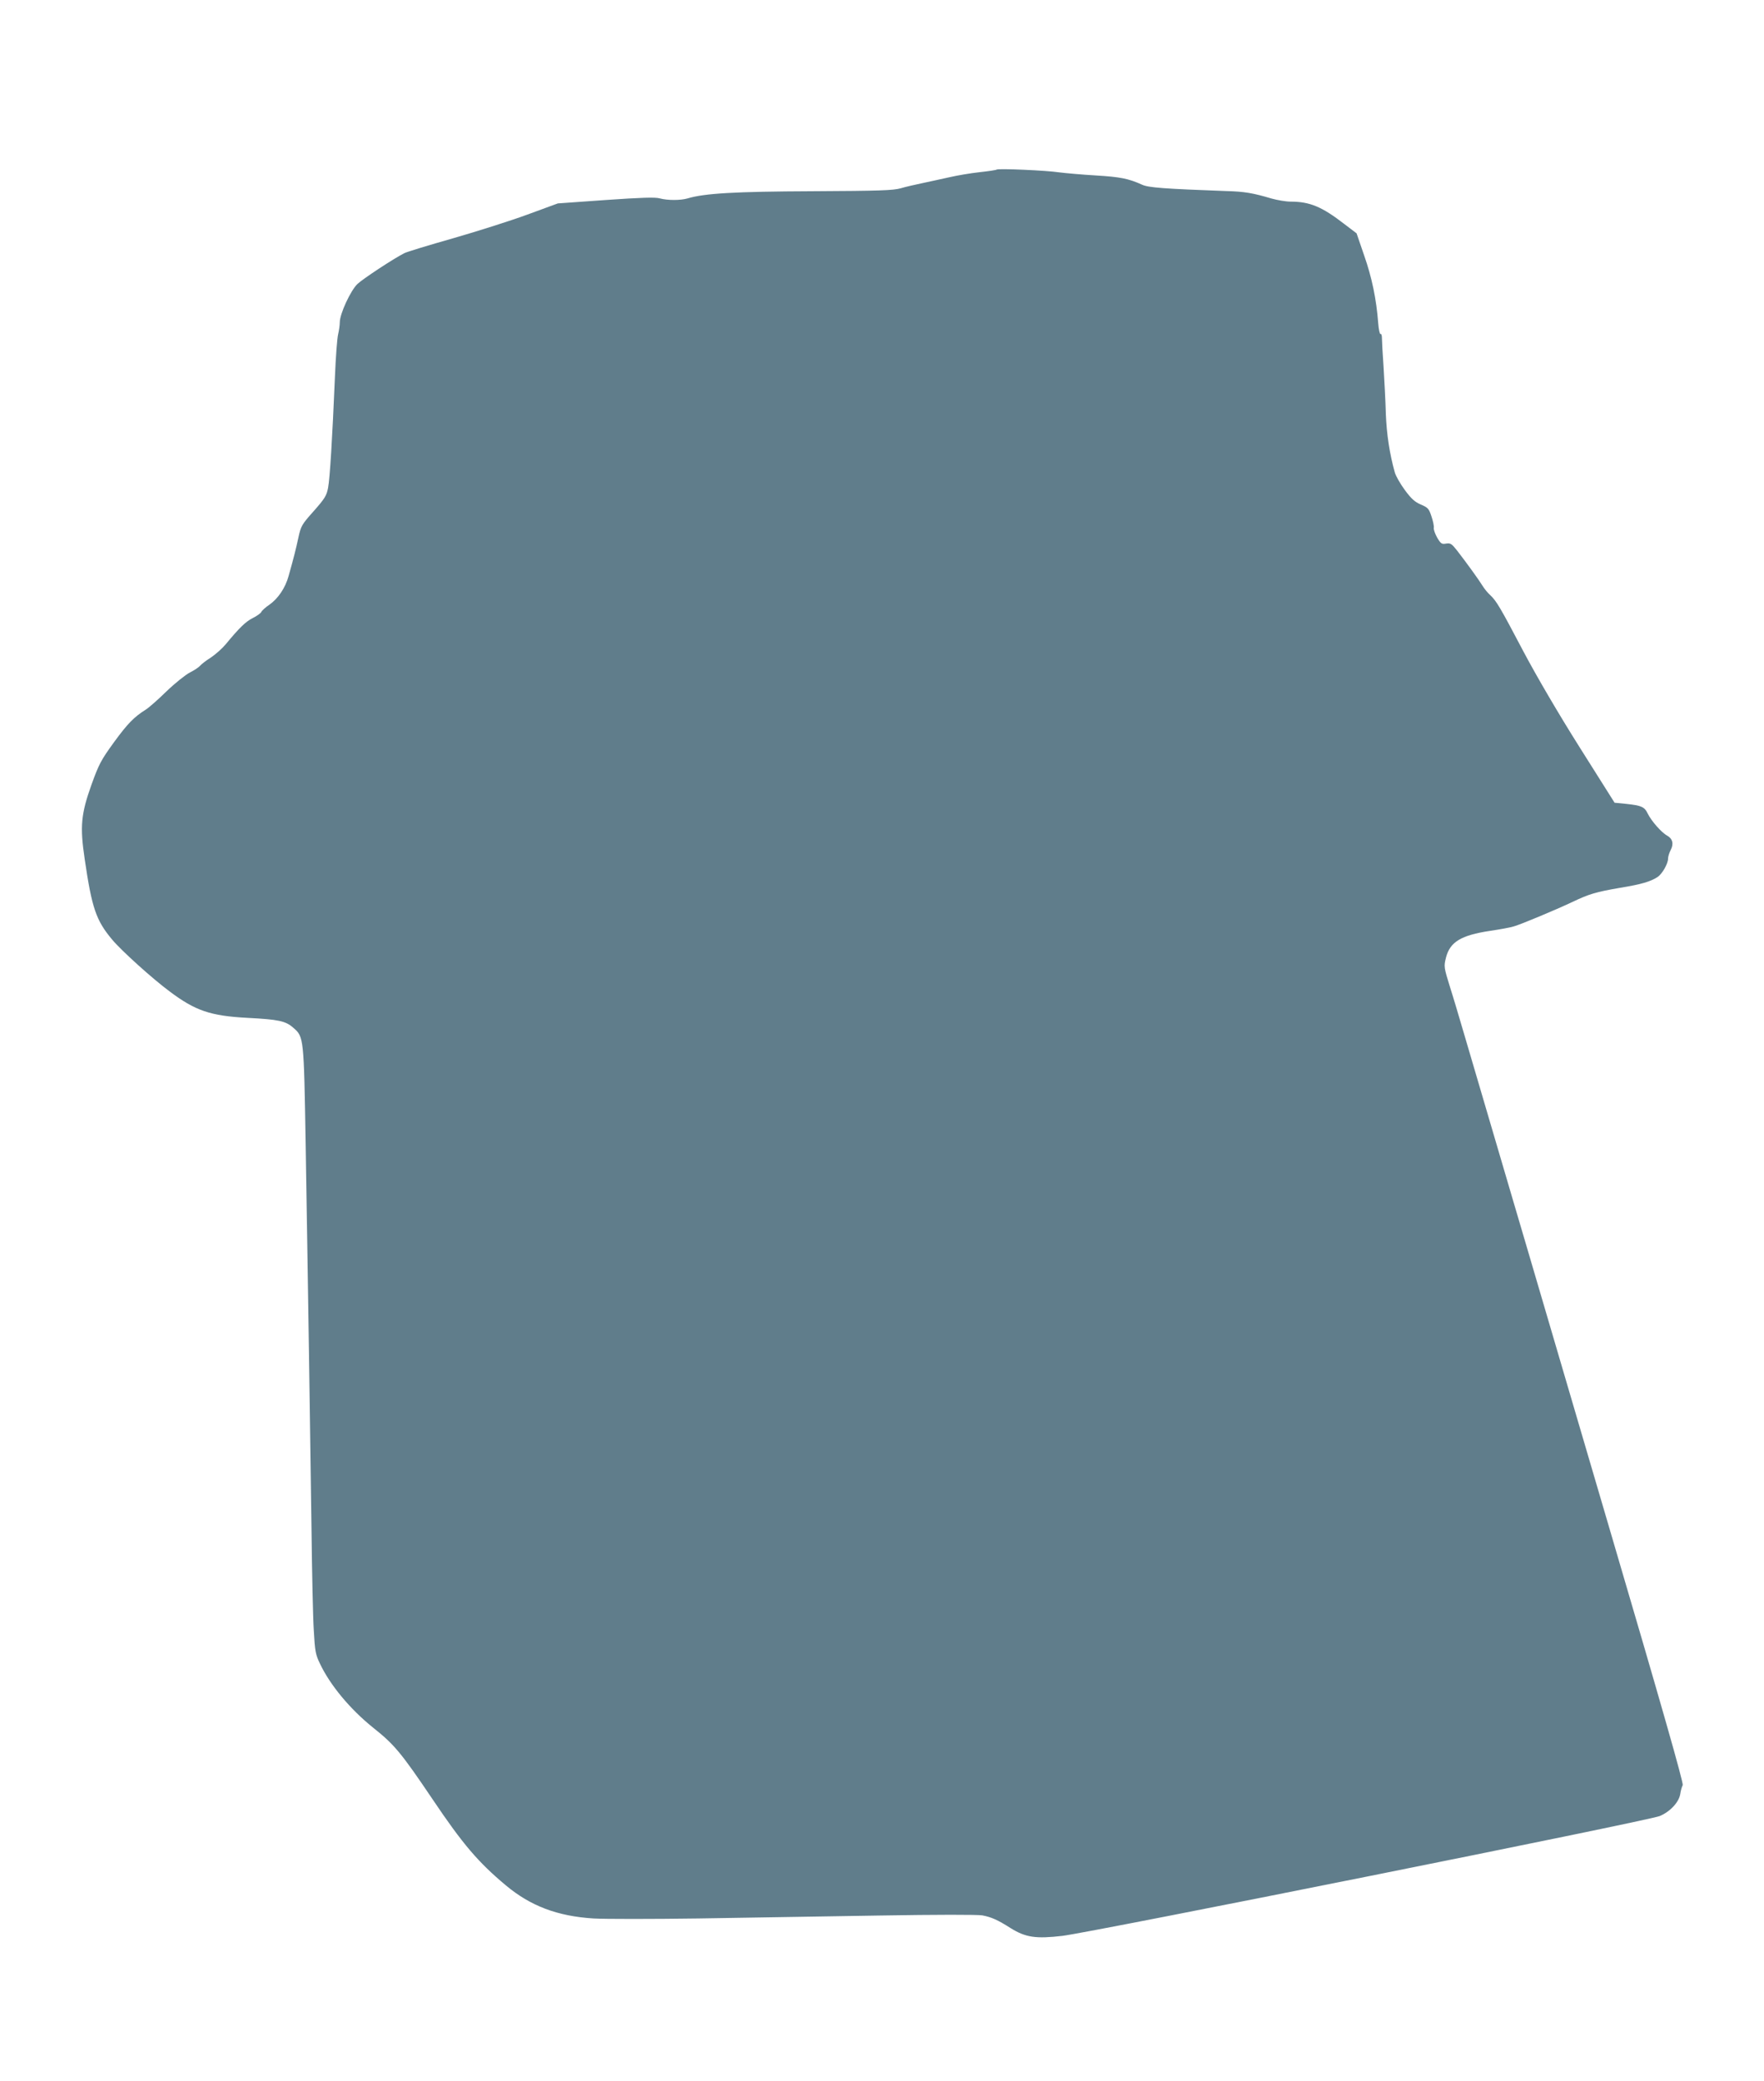 <?xml version="1.0" standalone="no"?>
<!DOCTYPE svg PUBLIC "-//W3C//DTD SVG 20010904//EN"
 "http://www.w3.org/TR/2001/REC-SVG-20010904/DTD/svg10.dtd">
<svg version="1.0" xmlns="http://www.w3.org/2000/svg"
 width="1085pt" height="1280pt" viewBox="0 0 1085 1280"
 preserveAspectRatio="xMidYMid meet">
<g transform="translate(0,1280) scale(0.1,-0.1)"
fill="#607d8b" stroke="none">
<path d="M6130 11757 c-3 -3 -50 -10 -105 -16 -55 -6 -138 -20 -185 -31 -47
-10 -121 -27 -165 -36 -44 -9 -105 -23 -135 -32 -46 -13 -131 -16 -540 -18
-480 -2 -667 -13 -770 -44 -44 -13 -124 -13 -172 0 -27 8 -117 5 -332 -10
l-295 -21 -188 -69 c-103 -38 -309 -103 -458 -146 -148 -42 -283 -83 -298 -91
-69 -35 -255 -158 -289 -190 -42 -41 -108 -183 -108 -235 0 -18 -5 -51 -10
-73 -6 -22 -15 -141 -20 -265 -16 -380 -31 -622 -42 -680 -9 -48 -20 -66 -88
-143 -74 -83 -79 -91 -95 -165 -16 -74 -28 -121 -60 -235 -20 -73 -65 -139
-118 -176 -24 -16 -47 -37 -50 -45 -3 -7 -26 -24 -52 -37 -44 -22 -82 -59
-168 -163 -22 -26 -62 -61 -90 -80 -29 -18 -58 -41 -66 -50 -8 -10 -37 -29
-63 -42 -27 -14 -92 -66 -144 -116 -51 -50 -109 -101 -127 -112 -73 -46 -112
-86 -196 -201 -79 -109 -92 -133 -138 -260 -65 -182 -72 -258 -42 -459 44
-301 70 -377 169 -495 56 -67 247 -240 354 -319 157 -118 250 -150 477 -162
192 -10 236 -19 283 -61 65 -56 65 -58 76 -718 16 -954 29 -1849 36 -2366 3
-264 9 -544 14 -622 7 -129 11 -149 38 -205 63 -133 186 -280 325 -392 132
-105 172 -152 367 -441 187 -278 281 -388 452 -531 151 -126 316 -189 538
-203 69 -4 359 -4 645 0 286 5 786 13 1110 18 353 6 609 6 637 1 57 -11 95
-28 175 -79 92 -57 155 -66 318 -47 181 22 3610 709 3674 737 64 27 118 85
126 136 3 21 10 45 15 54 6 12 -129 486 -451 1580 -253 860 -480 1634 -505
1719 -25 85 -63 214 -84 285 -21 72 -66 225 -100 340 -34 116 -79 269 -100
340 -21 72 -66 225 -100 340 -34 116 -74 251 -90 300 -39 126 -40 130 -26 186
25 96 92 137 271 164 61 9 126 21 145 27 48 14 256 101 360 150 107 51 146 62
296 88 129 21 186 38 229 66 29 19 65 82 65 114 0 12 7 35 16 52 20 38 12 70
-22 89 -34 18 -97 90 -119 135 -20 42 -39 50 -133 60 l-71 7 -215 341 c-130
206 -266 439 -345 588 -145 276 -167 312 -205 348 -15 13 -37 40 -49 60 -23
37 -93 134 -154 213 -34 43 -41 48 -68 44 -27 -5 -33 -1 -55 36 -13 23 -23 51
-21 61 2 11 -5 43 -15 72 -15 46 -22 53 -65 71 -37 16 -59 36 -98 89 -28 38
-56 87 -62 109 -32 115 -50 233 -55 360 -2 77 -9 207 -14 288 -6 82 -10 162
-10 178 0 17 -4 28 -9 25 -4 -3 -11 27 -14 67 -11 147 -39 281 -86 415 l-47
137 -75 57 c-138 107 -213 138 -331 138 -28 0 -81 9 -117 19 -114 34 -167 43
-278 46 -383 14 -479 21 -518 39 -84 38 -135 48 -285 57 -85 5 -186 14 -225
19 -77 12 -377 25 -385 17z"/>
</g>
</svg>
